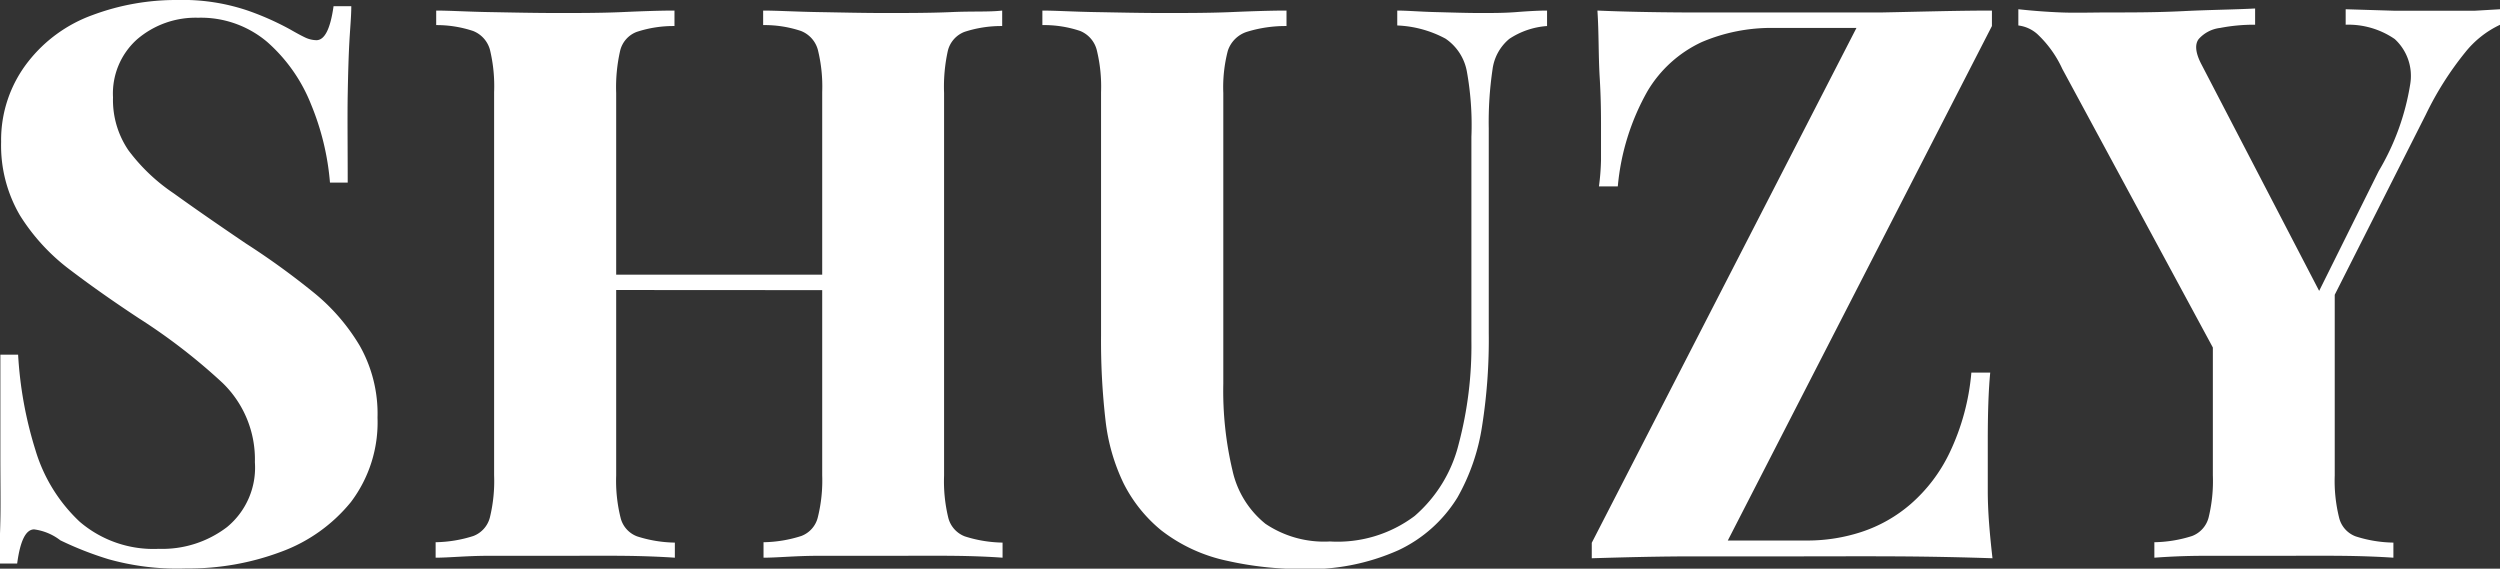 <svg id="ShUzy" xmlns="http://www.w3.org/2000/svg" viewBox="0 0 132.51 30.14" fill="#ffffff"><rect x="0" y="0" width="132.51" height="30.14" fill="#333333" stroke="none"/><path d="M10.64,1.44A10.75,10.75,0,0,1,14.38,2,14.79,14.79,0,0,1,16.63,3c.33.19.59.33.8.43a1.45,1.45,0,0,0,.59.14c.44,0,.74-.6.91-1.8h.94c0,.52-.06,1.14-.1,1.86s-.07,1.68-.09,2.85,0,2.72,0,4.64h-.94a13.75,13.75,0,0,0-1-4.14,8.65,8.65,0,0,0-2.32-3.31,5.43,5.43,0,0,0-3.67-1.29A4.76,4.76,0,0,0,8.51,3.53,3.85,3.85,0,0,0,7.24,6.6a4.73,4.73,0,0,0,.82,2.81,9.8,9.8,0,0,0,2.4,2.28Q12,12.8,14.29,14.35a40,40,0,0,1,3.53,2.55,10.58,10.58,0,0,1,2.5,2.87,7.32,7.32,0,0,1,.94,3.81,7,7,0,0,1-1.41,4.47,8.55,8.55,0,0,1-3.71,2.64,13.9,13.9,0,0,1-5,.88A13.48,13.48,0,0,1,7,31.08a17.72,17.72,0,0,1-2.55-1,2.89,2.89,0,0,0-1.39-.58c-.44,0-.74.6-.9,1.81h-1c.06-.66.09-1.42.11-2.3s0-2,0-3.42,0-3.19,0-5.35h.94a20.82,20.82,0,0,0,.92,5.06,8.56,8.56,0,0,0,2.34,3.79,6,6,0,0,0,4.2,1.44,5.65,5.65,0,0,0,3.61-1.15,4.08,4.08,0,0,0,1.48-3.44,5.63,5.63,0,0,0-1.72-4.21,31.15,31.15,0,0,0-4.43-3.42c-1.29-.85-2.49-1.69-3.61-2.54a10.7,10.7,0,0,1-2.69-2.91,7.32,7.32,0,0,1-1-3.9A6.71,6.71,0,0,1,2.75,4.7a7.61,7.61,0,0,1,3.4-2.46A12.67,12.67,0,0,1,10.64,1.44Z" transform="translate(-1.25 -1.44)"/><path d="M24.34,31v-.82a6.9,6.9,0,0,0,2-.33,1.43,1.43,0,0,0,.88-1,8.17,8.17,0,0,0,.22-2.22V6.32a8.19,8.19,0,0,0-.22-2.24,1.49,1.49,0,0,0-.9-1,6.13,6.13,0,0,0-1.95-.31V2c.71,0,1.63.06,2.77.08s2.37.05,3.71.05c1.14,0,2.28,0,3.4-.05S36.27,2,37,2v.82a6.21,6.21,0,0,0-2,.31,1.42,1.42,0,0,0-.88,1,8.71,8.71,0,0,0-.21,2.24V26.65a8.09,8.09,0,0,0,.23,2.22,1.41,1.41,0,0,0,.88,1,6.83,6.83,0,0,0,2,.33V31c-.74-.05-1.67-.09-2.79-.1s-2.26,0-3.4,0c-1.34,0-2.58,0-3.71,0S25.05,31,24.34,31Zm6.93-14.19V16H47.46v.82ZM41.72,31v-.82a6.83,6.83,0,0,0,2-.33,1.41,1.41,0,0,0,.88-1,8.09,8.09,0,0,0,.23-2.22V6.32a8.11,8.11,0,0,0-.23-2.24,1.49,1.49,0,0,0-.9-1,6.08,6.08,0,0,0-2-.31V2c.74,0,1.7.06,2.89.08s2.37.05,3.55.05,2.44,0,3.55-.05,2,0,2.68-.08v.82a6.26,6.26,0,0,0-2,.31,1.44,1.44,0,0,0-.88,1,8.81,8.81,0,0,0-.2,2.24V26.65a8.17,8.17,0,0,0,.22,2.22,1.43,1.43,0,0,0,.88,1,6.9,6.9,0,0,0,2,.33V31c-.68-.05-1.58-.09-2.68-.1s-2.29,0-3.55,0-2.36,0-3.55,0S42.46,31,41.72,31Z" transform="translate(-1.25 -1.44)"/><path d="M83.25,2v.82a4.14,4.14,0,0,0-2,.68,2.52,2.52,0,0,0-.89,1.62,19,19,0,0,0-.2,3.11V19.07A29.35,29.35,0,0,1,79.81,24a11,11,0,0,1-1.31,3.81,7.33,7.33,0,0,1-3.12,2.79,11.63,11.63,0,0,1-5.2,1,17.84,17.84,0,0,1-3.86-.43,8.6,8.6,0,0,1-3.52-1.62,7.66,7.66,0,0,1-2-2.5,10.32,10.32,0,0,1-.95-3.3,36.85,36.85,0,0,1-.24-4.53V6.32a8.11,8.11,0,0,0-.23-2.24,1.49,1.49,0,0,0-.88-1,6,6,0,0,0-2-.31V2c.69,0,1.61.06,2.77.08s2.37.05,3.63.05,2.46,0,3.63-.05S68.67,2,69.44,2v.82a6.92,6.92,0,0,0-2.11.31,1.57,1.57,0,0,0-1,1,7.66,7.66,0,0,0-.24,2.24V21.78a18.33,18.33,0,0,0,.49,4.61,5,5,0,0,0,1.74,2.81,5.56,5.56,0,0,0,3.42.94,6.8,6.8,0,0,0,4.49-1.35A7.37,7.37,0,0,0,78.56,25a20.31,20.31,0,0,0,.68-5.51V8.7A16,16,0,0,0,79,5.23a2.68,2.68,0,0,0-1.13-1.74,5.88,5.88,0,0,0-2.56-.7V2c.52,0,1.2.06,2,.08s1.64.05,2.38.05,1.3,0,1.94-.05S82.82,2,83.25,2Z" transform="translate(-1.25 -1.44)"/><path d="M106.83,2v.82l-14,27.27h4.26a9.22,9.22,0,0,0,2.81-.45,7.62,7.62,0,0,0,2.62-1.48,8.41,8.41,0,0,0,2.07-2.73,12.27,12.27,0,0,0,1.15-4.24h1c-.09.93-.13,2.13-.13,3.61,0,.63,0,1.52,0,2.66s.11,2.34.25,3.57c-1.5-.05-3.21-.09-5.11-.1s-3.6,0-5.1,0c-1.78,0-3.64,0-5.58,0s-3.75.05-5.45.1v-.82L99.65,2.92H95.23a9.38,9.38,0,0,0-3.78.75,6.56,6.56,0,0,0-2.87,2.59A12.5,12.5,0,0,0,87,11.32h-1a12.27,12.27,0,0,0,.11-1.39c0-.55,0-1.12,0-1.73s0-1.51-.07-2.66S86,3.2,85.92,2c1.37.06,2.9.09,4.61.1l4.61,0,5.87,0C103.08,2.06,105,2,106.83,2Z" transform="translate(-1.25 -1.44)"/><path d="M133.77,1.93v.82a5.18,5.18,0,0,0-1.85,1.46,16.87,16.87,0,0,0-2.09,3.3l-7.75,15.33h-1.93L110.56,5.09a5.88,5.88,0,0,0-1.33-1.85,1.85,1.85,0,0,0-1-.45V1.93c.74.08,1.5.14,2.28.17s1.63,0,2.56,0c1.2,0,2.5,0,3.9-.07s2.66-.08,3.81-.14v.86a9.4,9.4,0,0,0-1.85.17,1.8,1.8,0,0,0-1.14.59c-.22.29-.17.75.16,1.37l6.48,12.47L123.11,19l4.22-8.49A13,13,0,0,0,129,5.91a2.65,2.65,0,0,0-.82-2.4,4.34,4.34,0,0,0-2.6-.76V1.93l2.62.08c.82,0,1.65,0,2.5,0,.6,0,1.17,0,1.7,0ZM125,16.36V26.65a8.09,8.09,0,0,0,.23,2.22,1.41,1.41,0,0,0,.88,1,6.83,6.83,0,0,0,2,.33V31c-.74-.05-1.69-.09-2.85-.1s-2.32,0-3.47,0-2.5,0-3.65,0-2,.05-2.7.1v-.82a6.9,6.9,0,0,0,2-.33,1.43,1.43,0,0,0,.88-1,8.17,8.17,0,0,0,.22-2.22v-8.4L122,20.79Z" transform="translate(-1.25 -1.44)"/></svg>